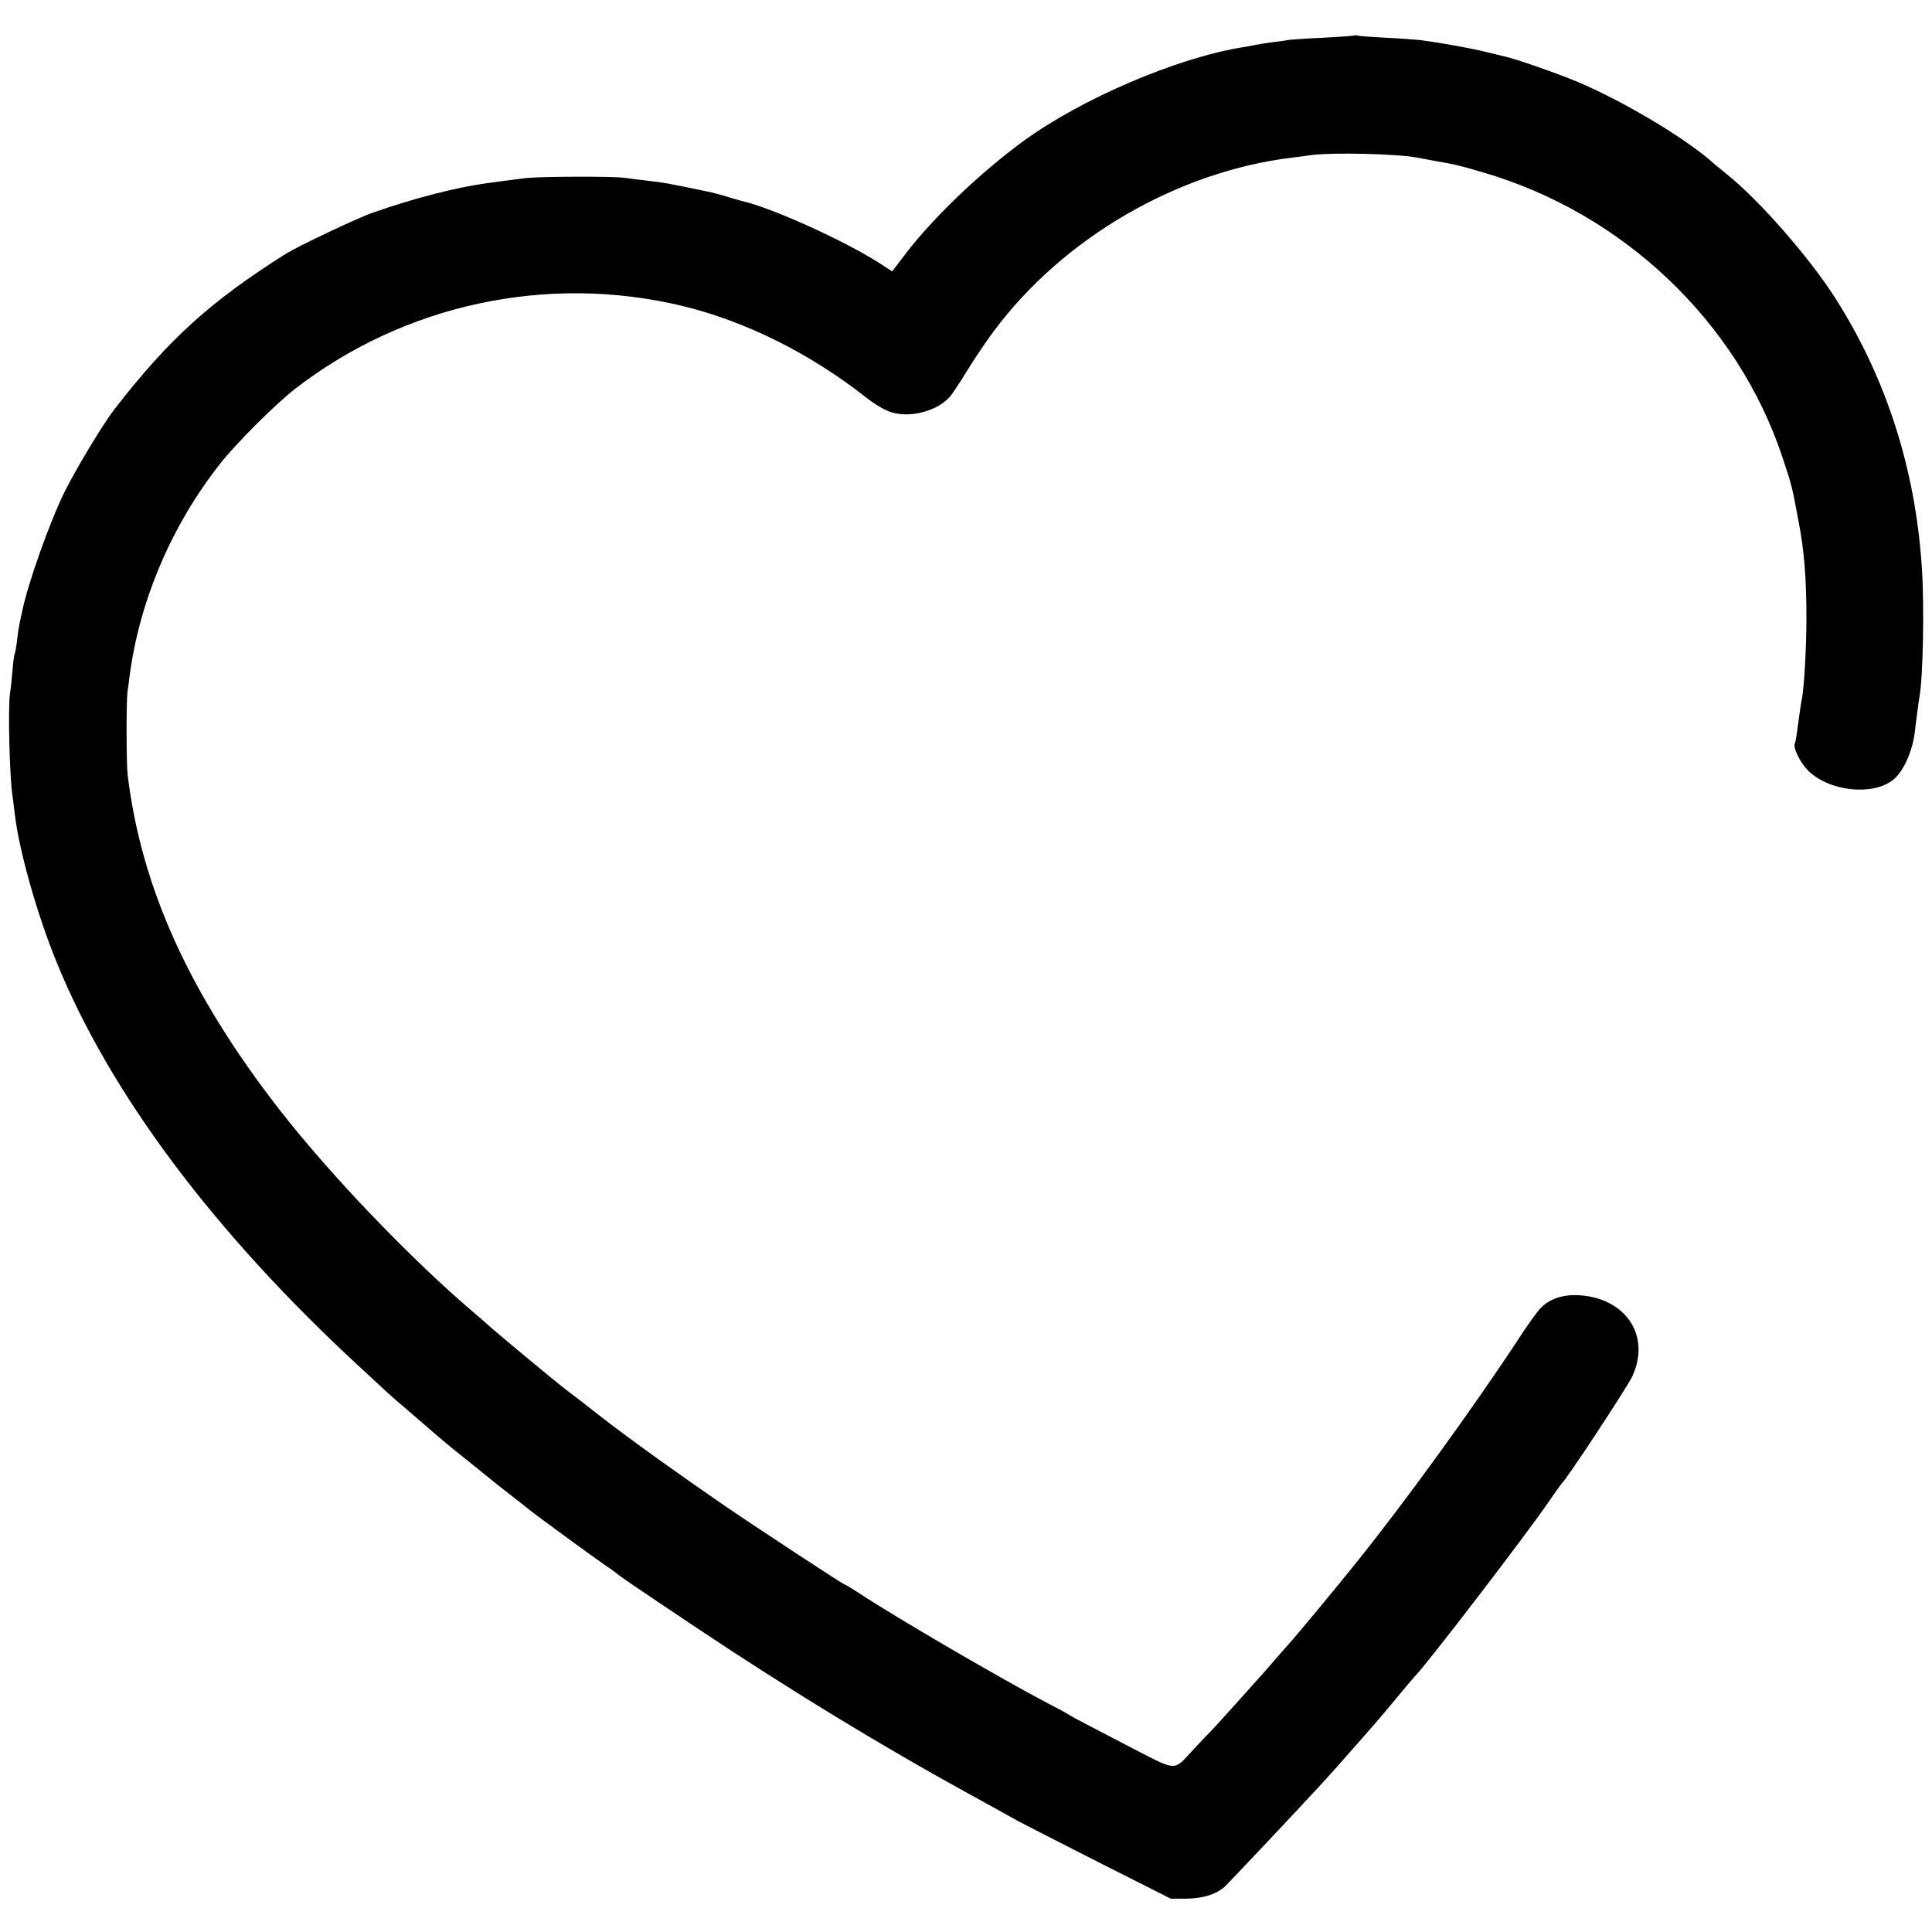 <?xml version="1.0" standalone="no"?>
<!DOCTYPE svg PUBLIC "-//W3C//DTD SVG 20010904//EN"
 "http://www.w3.org/TR/2001/REC-SVG-20010904/DTD/svg10.dtd">
<svg version="1.0" xmlns="http://www.w3.org/2000/svg"
 width="840pt" height="840pt" viewBox="0 0 840 840"
 preserveAspectRatio="xMidYMid meet">
<g transform="translate(0,840) scale(0.1,-0.1)"
fill="#000000" stroke="none">
<path d="M5888 8246 c-1 -2 -61 -6 -133 -10 -71 -3 -141 -8 -155 -10 -14 -3
-45 -7 -70 -10 -25 -3 -56 -8 -70 -11 -14 -3 -41 -8 -60 -11 -284 -46 -697
-223 -950 -407 -182 -133 -381 -322 -504 -479 l-67 -88 -57 37 c-152 97 -463
238 -592 268 -3 0 -31 9 -63 18 -31 10 -76 22 -100 26 -177 37 -174 36 -257
46 -30 3 -73 9 -95 12 -53 7 -359 6 -426 -1 -55 -7 -88 -11 -169 -22 -134 -18
-321 -66 -500 -129 -67 -23 -323 -145 -375 -177 -331 -209 -510 -371 -748
-678 -48 -62 -153 -236 -211 -348 -65 -127 -166 -411 -190 -532 -3 -14 -8 -36
-11 -50 -3 -14 -8 -47 -11 -75 -3 -27 -8 -53 -10 -57 -2 -3 -7 -37 -10 -75 -3
-37 -7 -79 -10 -93 -10 -59 -3 -370 11 -455 2 -16 7 -52 10 -80 19 -157 97
-433 181 -638 231 -569 683 -1173 1308 -1751 54 -50 108 -100 120 -111 11 -11
68 -61 126 -110 58 -50 107 -92 110 -95 3 -3 52 -44 110 -90 58 -47 112 -90
120 -97 8 -7 44 -35 80 -63 36 -28 72 -56 80 -63 29 -24 276 -204 325 -238 28
-19 52 -36 55 -39 10 -10 79 -57 330 -225 420 -281 832 -532 1240 -755 74 -41
153 -84 175 -97 22 -12 181 -93 352 -180 l313 -158 72 0 c73 1 134 22 169 58
23 23 275 290 309 327 18 19 53 58 79 85 67 72 127 140 196 219 33 38 65 74
70 80 6 6 44 52 85 101 41 50 77 92 80 95 40 36 501 637 590 770 25 36 47 67
50 70 21 17 285 419 307 466 80 173 -24 336 -224 352 -74 6 -136 -14 -175 -56
-15 -15 -59 -76 -98 -137 -198 -301 -497 -713 -704 -970 -78 -98 -270 -329
-291 -351 -5 -6 -35 -39 -65 -74 -30 -35 -59 -68 -65 -74 -5 -6 -48 -54 -95
-106 -47 -52 -96 -107 -110 -121 -14 -14 -48 -50 -76 -80 -99 -104 -62 -107
-311 21 -120 62 -222 116 -228 120 -5 4 -48 28 -95 52 -202 106 -661 373 -823
480 -32 21 -60 38 -63 38 -6 0 -366 236 -520 341 -201 138 -413 290 -533 383
-57 45 -127 99 -155 120 -52 39 -318 261 -346 287 -8 8 -33 29 -55 48 -275
233 -629 602 -852 889 -391 504 -598 962 -658 1452 -6 48 -6 318 -1 360 2 14
7 48 10 75 44 328 184 654 394 920 70 89 238 256 322 322 476 370 1099 504
1686 363 274 -66 556 -206 802 -400 34 -27 83 -56 109 -63 84 -25 200 7 254
69 9 11 42 60 73 111 31 51 83 128 116 172 301 406 800 696 1300 756 19 2 57
7 83 11 92 12 375 5 457 -11 14 -3 50 -9 80 -15 87 -15 101 -18 206 -49 610
-177 1107 -649 1303 -1237 43 -129 42 -127 71 -282 25 -129 34 -249 34 -422 0
-124 -10 -297 -19 -345 -4 -20 -8 -43 -21 -140 -3 -27 -8 -53 -10 -56 -10 -17
21 -82 55 -117 89 -91 277 -114 369 -45 45 34 86 121 97 208 1 11 6 47 10 80
4 33 9 68 11 78 15 86 21 392 10 557 -28 436 -158 835 -383 1184 -113 174
-325 416 -462 526 -24 19 -48 40 -55 45 -119 109 -393 273 -599 360 -92 38
-272 101 -317 110 -8 2 -42 10 -75 18 -57 15 -188 39 -285 52 -25 3 -94 8
-155 11 -60 3 -115 7 -122 9 -6 2 -13 2 -15 1z"/>
</g>
</svg>

